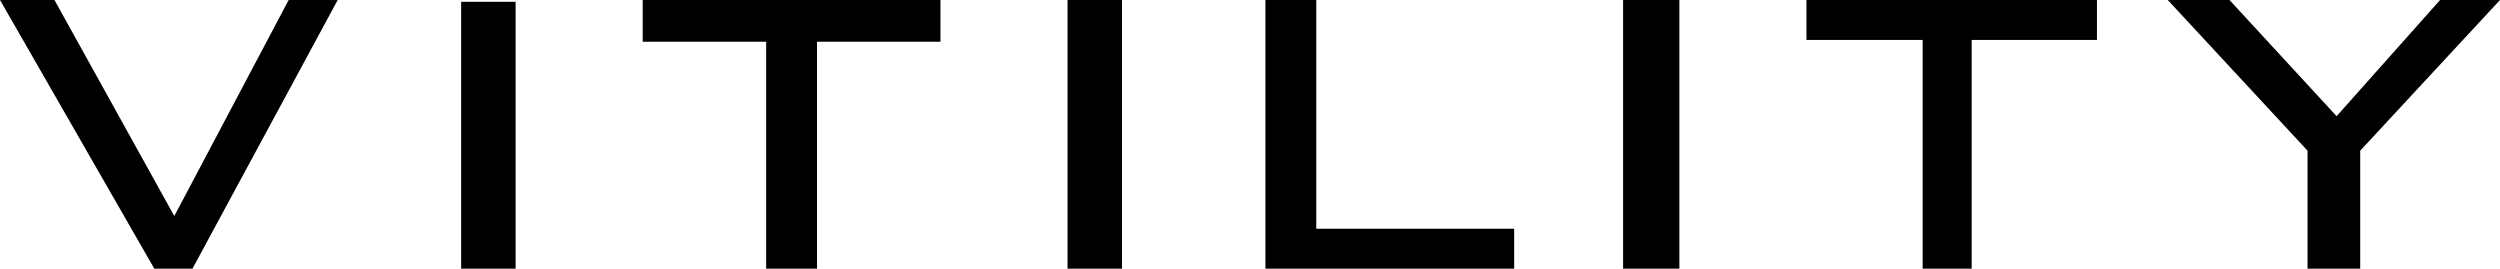 <svg xmlns="http://www.w3.org/2000/svg" xmlns:xlink="http://www.w3.org/1999/xlink" id="Laag_1" x="0px" y="0px" viewBox="0 0 137.7 14.8" style="enable-background:new 0 0 137.7 14.8;" xml:space="preserve"><polygon points="8.5,14.8 0,0 3,0 9.6,11.9 15.9,0 18.6,0 10.6,14.8 "></polygon><rect x="25.4" y="0.1" width="3" height="14.8"></rect><polygon points="45,2.3 45,14.8 42.2,14.8 42.2,2.3 35.4,2.3 35.4,0 51.8,0 51.8,2.3 "></polygon><rect x="58.8" y="0" width="3" height="14.8"></rect><polygon points="69.7,14.8 69.7,0 72.5,0 72.5,12.6 83.4,12.6 83.4,14.8 "></polygon><rect x="89.4" y="0" width="3.1" height="14.8"></rect><polygon points="108.6,2.2 108.6,14.8 105.9,14.8 105.9,2.2 99.5,2.2 99.5,0 115.5,0 115.5,2.2 "></polygon><polygon points="127.1,14.8 127.1,8.3 119.4,0 122.8,0 128.7,6.4 134.4,0 137.7,0 130,8.3 130,14.8 "></polygon></svg>